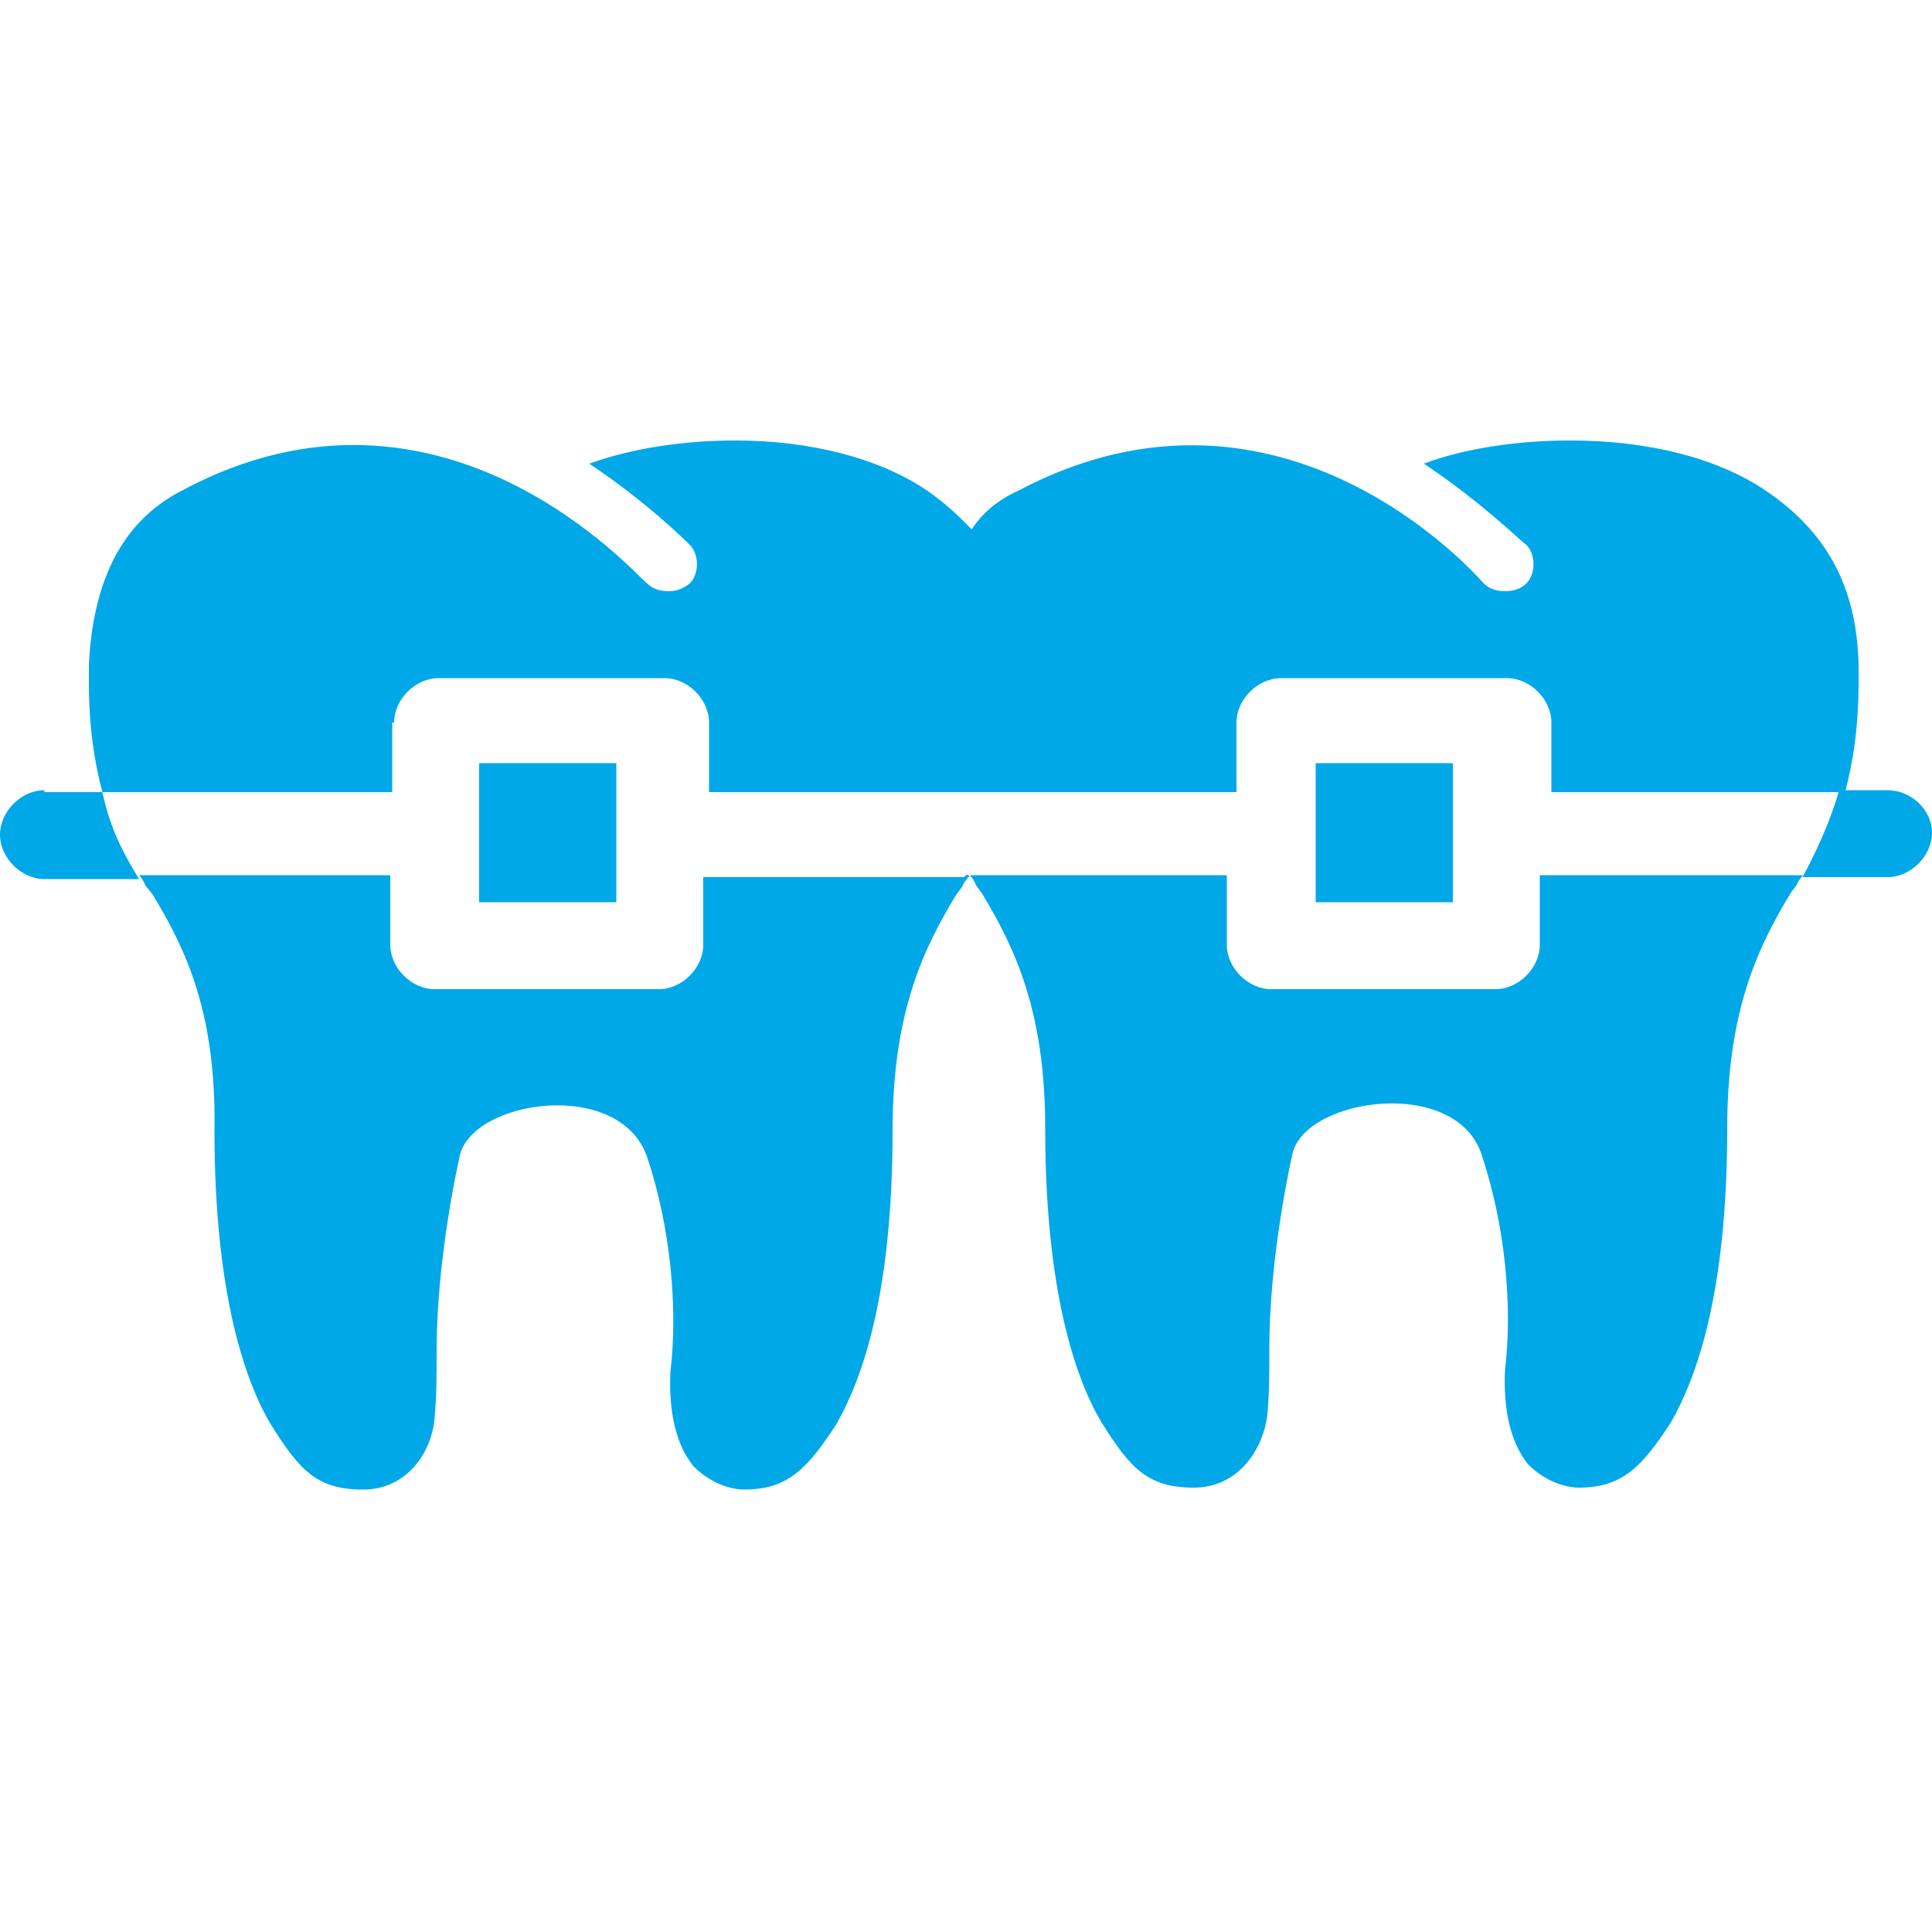 <?xml version="1.0" encoding="UTF-8"?> <!-- Generator: Adobe Illustrator 25.0.1, SVG Export Plug-In . SVG Version: 6.00 Build 0) --> <svg xmlns="http://www.w3.org/2000/svg" xmlns:xlink="http://www.w3.org/1999/xlink" version="1.1" id="Layer_1" x="0px" y="0px" viewBox="0 0 100 100" style="enable-background:new 0 0 100 100;" xml:space="preserve"> <style type="text/css"> .st0{fill:#00A8E8;} </style> <g> <path class="st0" d="M36.4,48.9c0,1.2-1.1,2.3-2.3,2.3H22.5c-1.2,0-2.3-1.1-2.3-2.3v-3.6H7.2c0.1,0.1,0.3,0.4,0.3,0.5l0.4,0.5 c1.7,2.8,3.3,6.1,3.2,12.2c0,8.5,1.6,13,2.9,15.2c1.5,2.4,2.4,3.4,4.8,3.4c2.3,0,3.6-2,3.7-3.8c0.1-1.1,0.1-2.1,0.1-3.4 c0-2.8,0.4-6.4,1.2-10.1c0.7-2.9,8.3-4,9.7,0.1c1.2,3.6,1.6,7.8,1.2,11.1c-0.1,2.1,0.3,3.8,1.2,4.9c1.1,1.1,2.3,1.2,2.6,1.2 c2.3,0,3.3-1.1,4.8-3.4c1.3-2.3,2.9-6.6,2.9-15.2c0-6.1,1.6-9.4,3.3-12.2l0.3-0.4c0.1-0.3,0.3-0.4,0.3-0.5H36.4V48.9z"></path> <path class="st0" d="M20.4,37.4c0-1.2,1.1-2.3,2.3-2.3h11.7c1.2,0,2.3,1.1,2.3,2.3V41h27.3v-3.6c0-1.2,1.1-2.3,2.3-2.3h11.7 c1.2,0,2.3,1.1,2.3,2.3V41h15.2c0.4-1.5,0.7-3.3,0.7-5.7c0-0.1,0-0.4,0-0.5v-0.4l0,0c-0.1-4.1-1.7-6.9-4.8-9 c-2.5-1.7-6.1-2.6-10.1-2.6h-0.1c-2.6,0-5.4,0.4-7.5,1.2c3,2,5,4,5.3,4.2c0.5,0.5,0.5,1.5,0,2c-0.3,0.3-0.7,0.4-1.1,0.4 s-0.8-0.1-1.1-0.4c-0.1-0.1-10.3-12.1-24.1-4.8c-1.1,0.5-1.9,1.2-2.4,2c-0.7-0.7-1.3-1.3-2.3-2c-2.5-1.7-6.1-2.6-9.9-2.6h-0.1 c-2.6,0-5.3,0.4-7.5,1.2c3,2,5,4,5.2,4.2c0.5,0.5,0.5,1.5,0,2c-0.4,0.3-0.7,0.4-1.1,0.4c-0.4,0-0.8-0.1-1.1-0.4 C33.1,30,23,18.1,9.4,25.4c-3.3,1.7-4.6,5-4.8,9v0.9c0,2.4,0.3,4.2,0.7,5.7h15v-3.6H20.4z"></path> <polygon class="st0" points="24.8,43.1 24.8,43.1 24.8,43.1 24.8,46.7 31.9,46.7 31.9,39.5 24.8,39.5 "></polygon> <path class="st0" d="M79.7,48.9c0,1.2-1.1,2.3-2.3,2.3H65.8c-1.2,0-2.3-1.1-2.3-2.3v-3.6H50.2c0.1,0.1,0.3,0.4,0.3,0.5l0.3,0.4 c1.7,2.8,3.3,6.1,3.3,12.2c0,8.5,1.6,13,2.9,15.2c1.5,2.4,2.4,3.4,4.8,3.4c2.3,0,3.6-2,3.8-3.8c0.1-1.1,0.1-2.1,0.1-3.4 c0-2.8,0.4-6.4,1.2-10.1c0.7-2.9,8.5-4,9.8,0.1c1.2,3.6,1.6,7.8,1.2,11.1c-0.1,2.1,0.3,3.8,1.2,4.9c1.1,1.1,2.3,1.2,2.6,1.2 c2.3,0,3.3-1.1,4.8-3.4c1.3-2.3,2.9-6.6,2.9-15.2c0-6.1,1.6-9.4,3.3-12.2l0.3-0.4c0.1-0.3,0.3-0.4,0.3-0.5H79.7V48.9z"></path> <polygon class="st0" points="68.1,43.1 68.1,43.1 68.1,43.1 68.1,46.7 75.2,46.7 75.2,39.5 68.1,39.5 "></polygon> <path class="st0" d="M97.7,40.9h-2.5c-0.5,1.7-1.2,3.2-1.9,4.5h4.4c1.2,0,2.3-1.1,2.3-2.3S98.9,40.9,97.7,40.9z"></path> <path class="st0" d="M2.3,40.9c-1.2,0-2.3,1.1-2.3,2.3s1.1,2.3,2.3,2.3h4.9c-0.8-1.3-1.5-2.6-1.9-4.5H2.3z"></path> <path class="st0" d="M49.9,45.4h0.3l-0.1-0.1C50.1,45.2,49.9,45.4,49.9,45.4z"></path> </g> </svg> 
